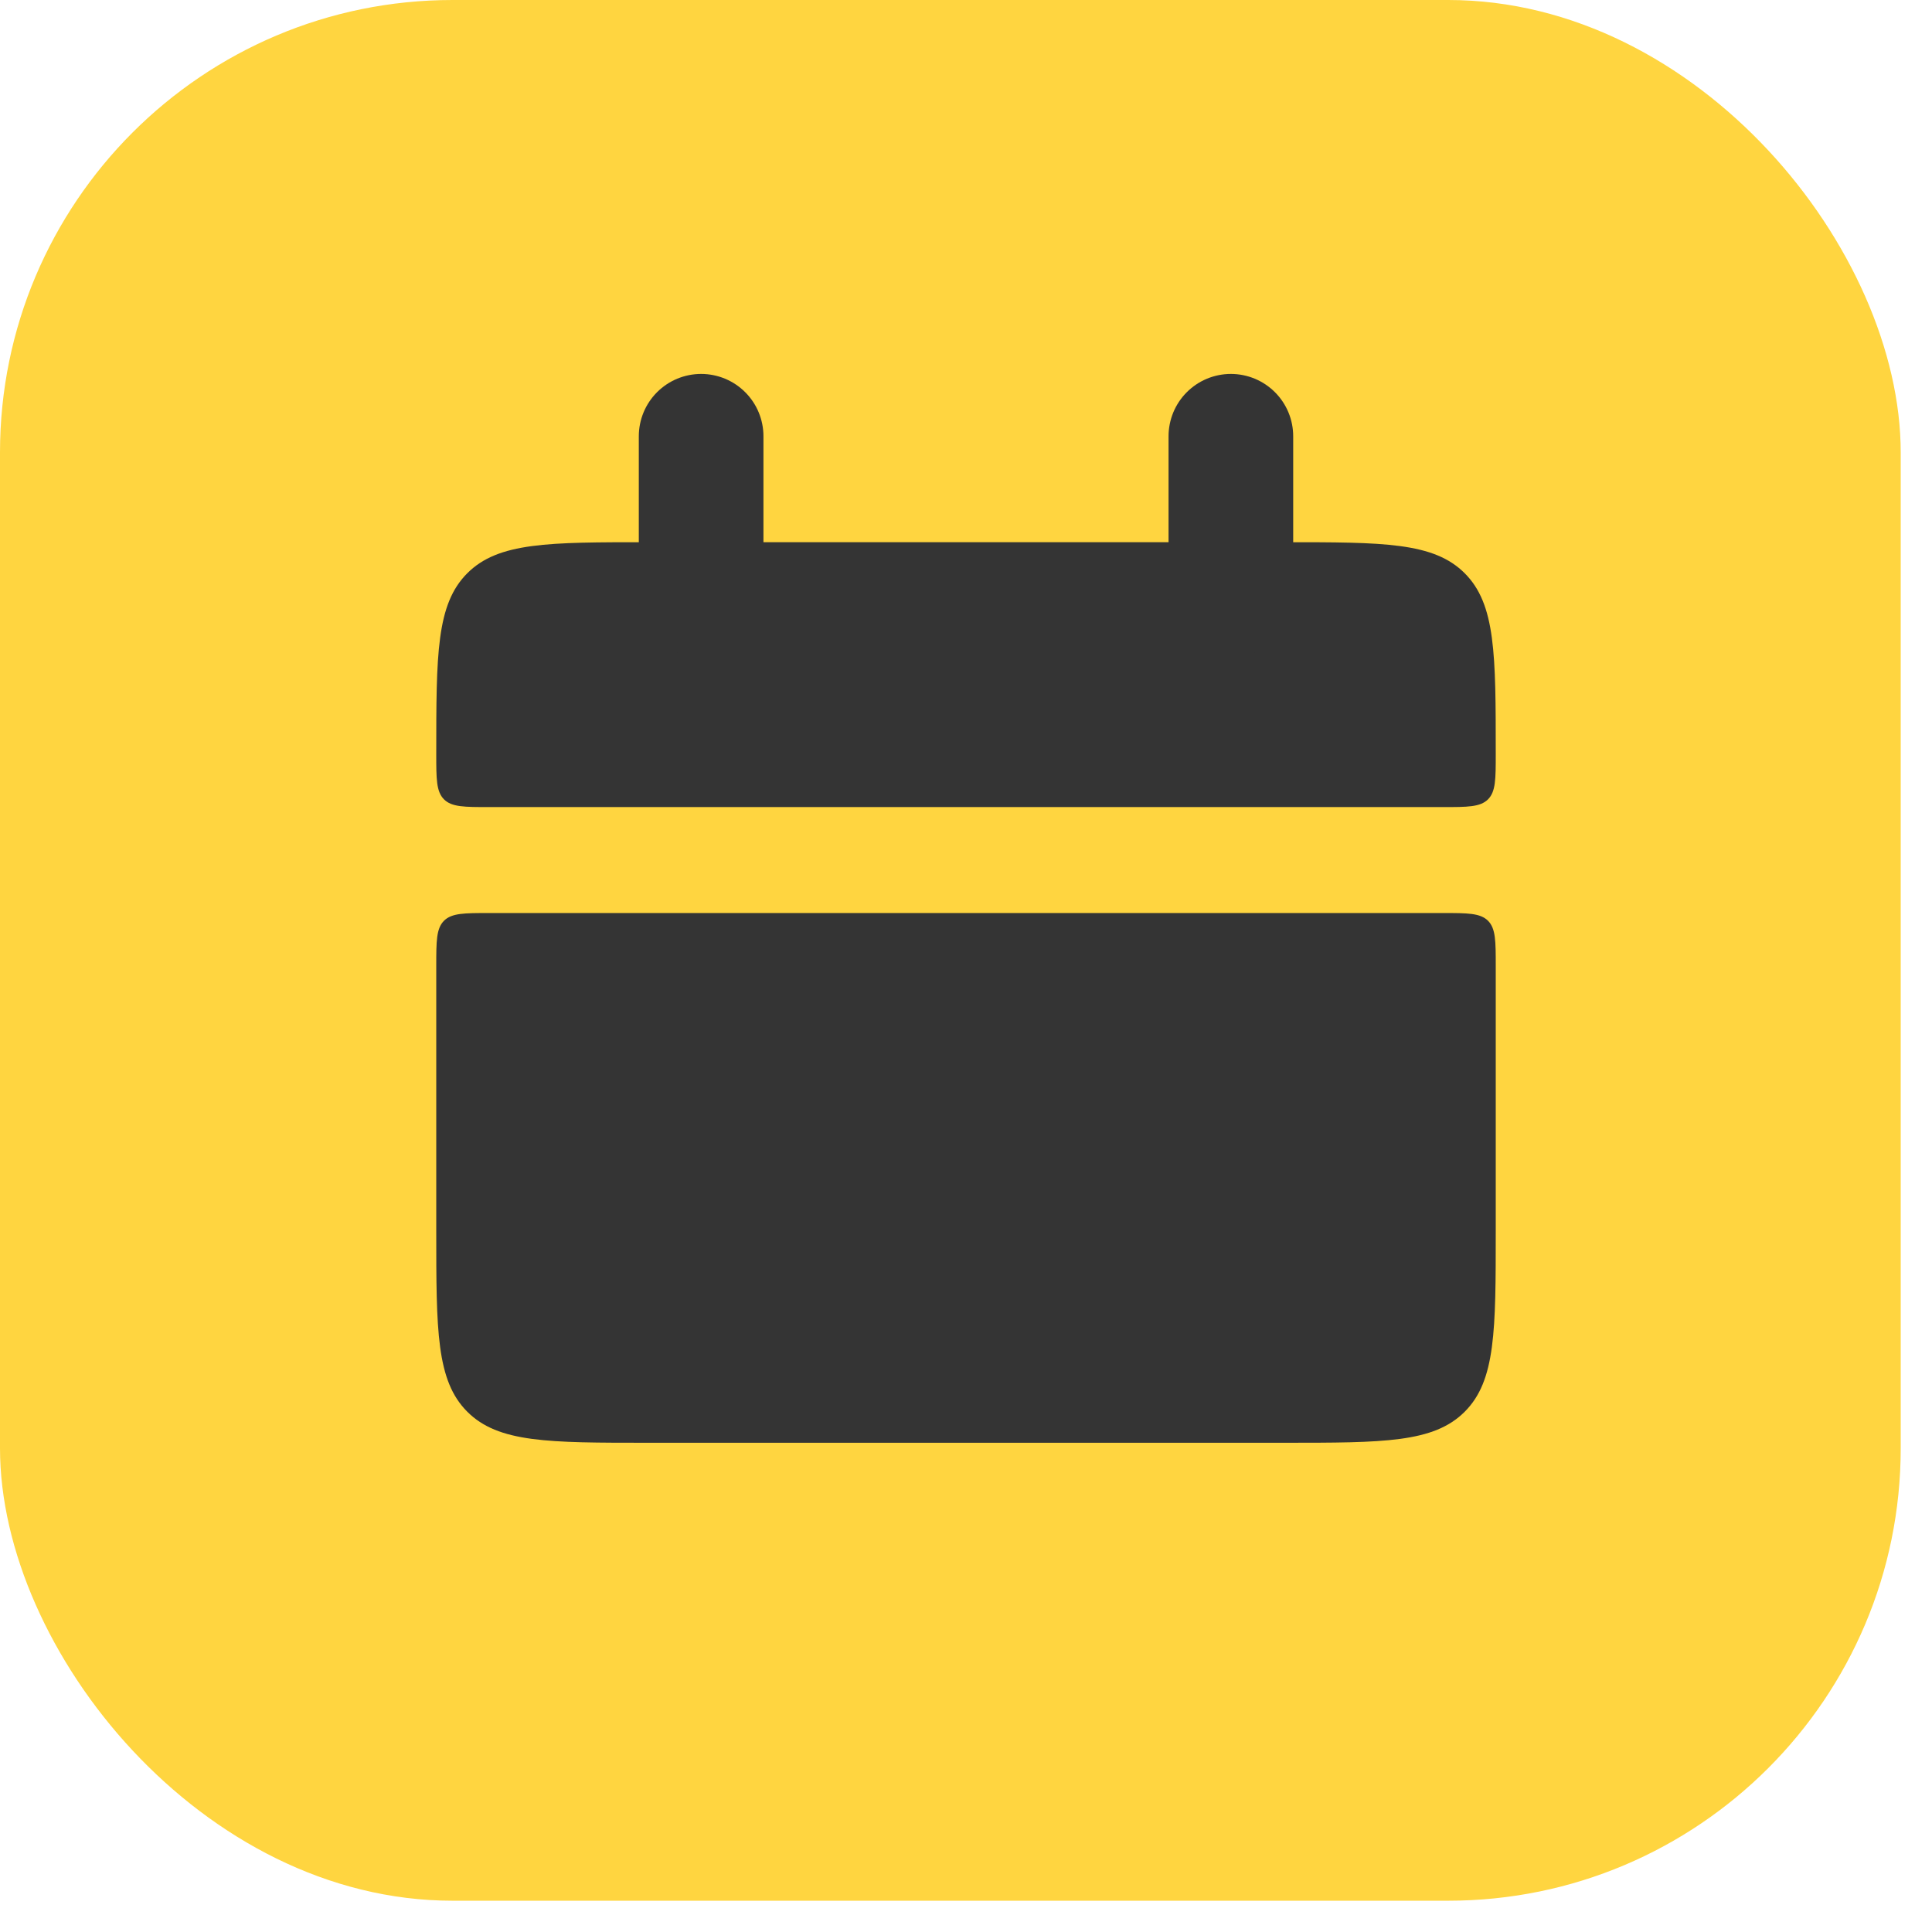 <?xml version="1.0" encoding="UTF-8"?> <svg xmlns="http://www.w3.org/2000/svg" width="31" height="31" viewBox="0 0 31 31" fill="none"><rect width="30.498" height="30.498" rx="7.261" fill="#FFD540"></rect><path d="M7 12.1C7 10.497 7 9.696 7.498 9.198C7.996 8.7 8.797 8.7 10.4 8.7H20.6C22.203 8.7 23.004 8.7 23.502 9.198C24 9.696 24 10.497 24 12.1C24 12.501 24 12.701 23.876 12.826C23.751 12.95 23.549 12.95 23.15 12.95H7.85C7.45 12.95 7.249 12.95 7.124 12.826C7 12.701 7 12.5 7 12.1ZM7 19.75C7 21.353 7 22.154 7.498 22.652C7.996 23.15 8.797 23.15 10.4 23.15H20.6C22.203 23.15 23.004 23.15 23.502 22.652C24 22.154 24 21.353 24 19.75V15.5C24 15.1 24 14.899 23.876 14.774C23.751 14.65 23.549 14.65 23.15 14.65H7.85C7.45 14.65 7.249 14.65 7.124 14.774C7 14.899 7 15.101 7 15.5V19.75Z" fill="#343434"></path><path d="M11.25 7V9.55M19.75 7V9.55" stroke="#343434" stroke-width="2" stroke-linecap="round"></path></svg> 
